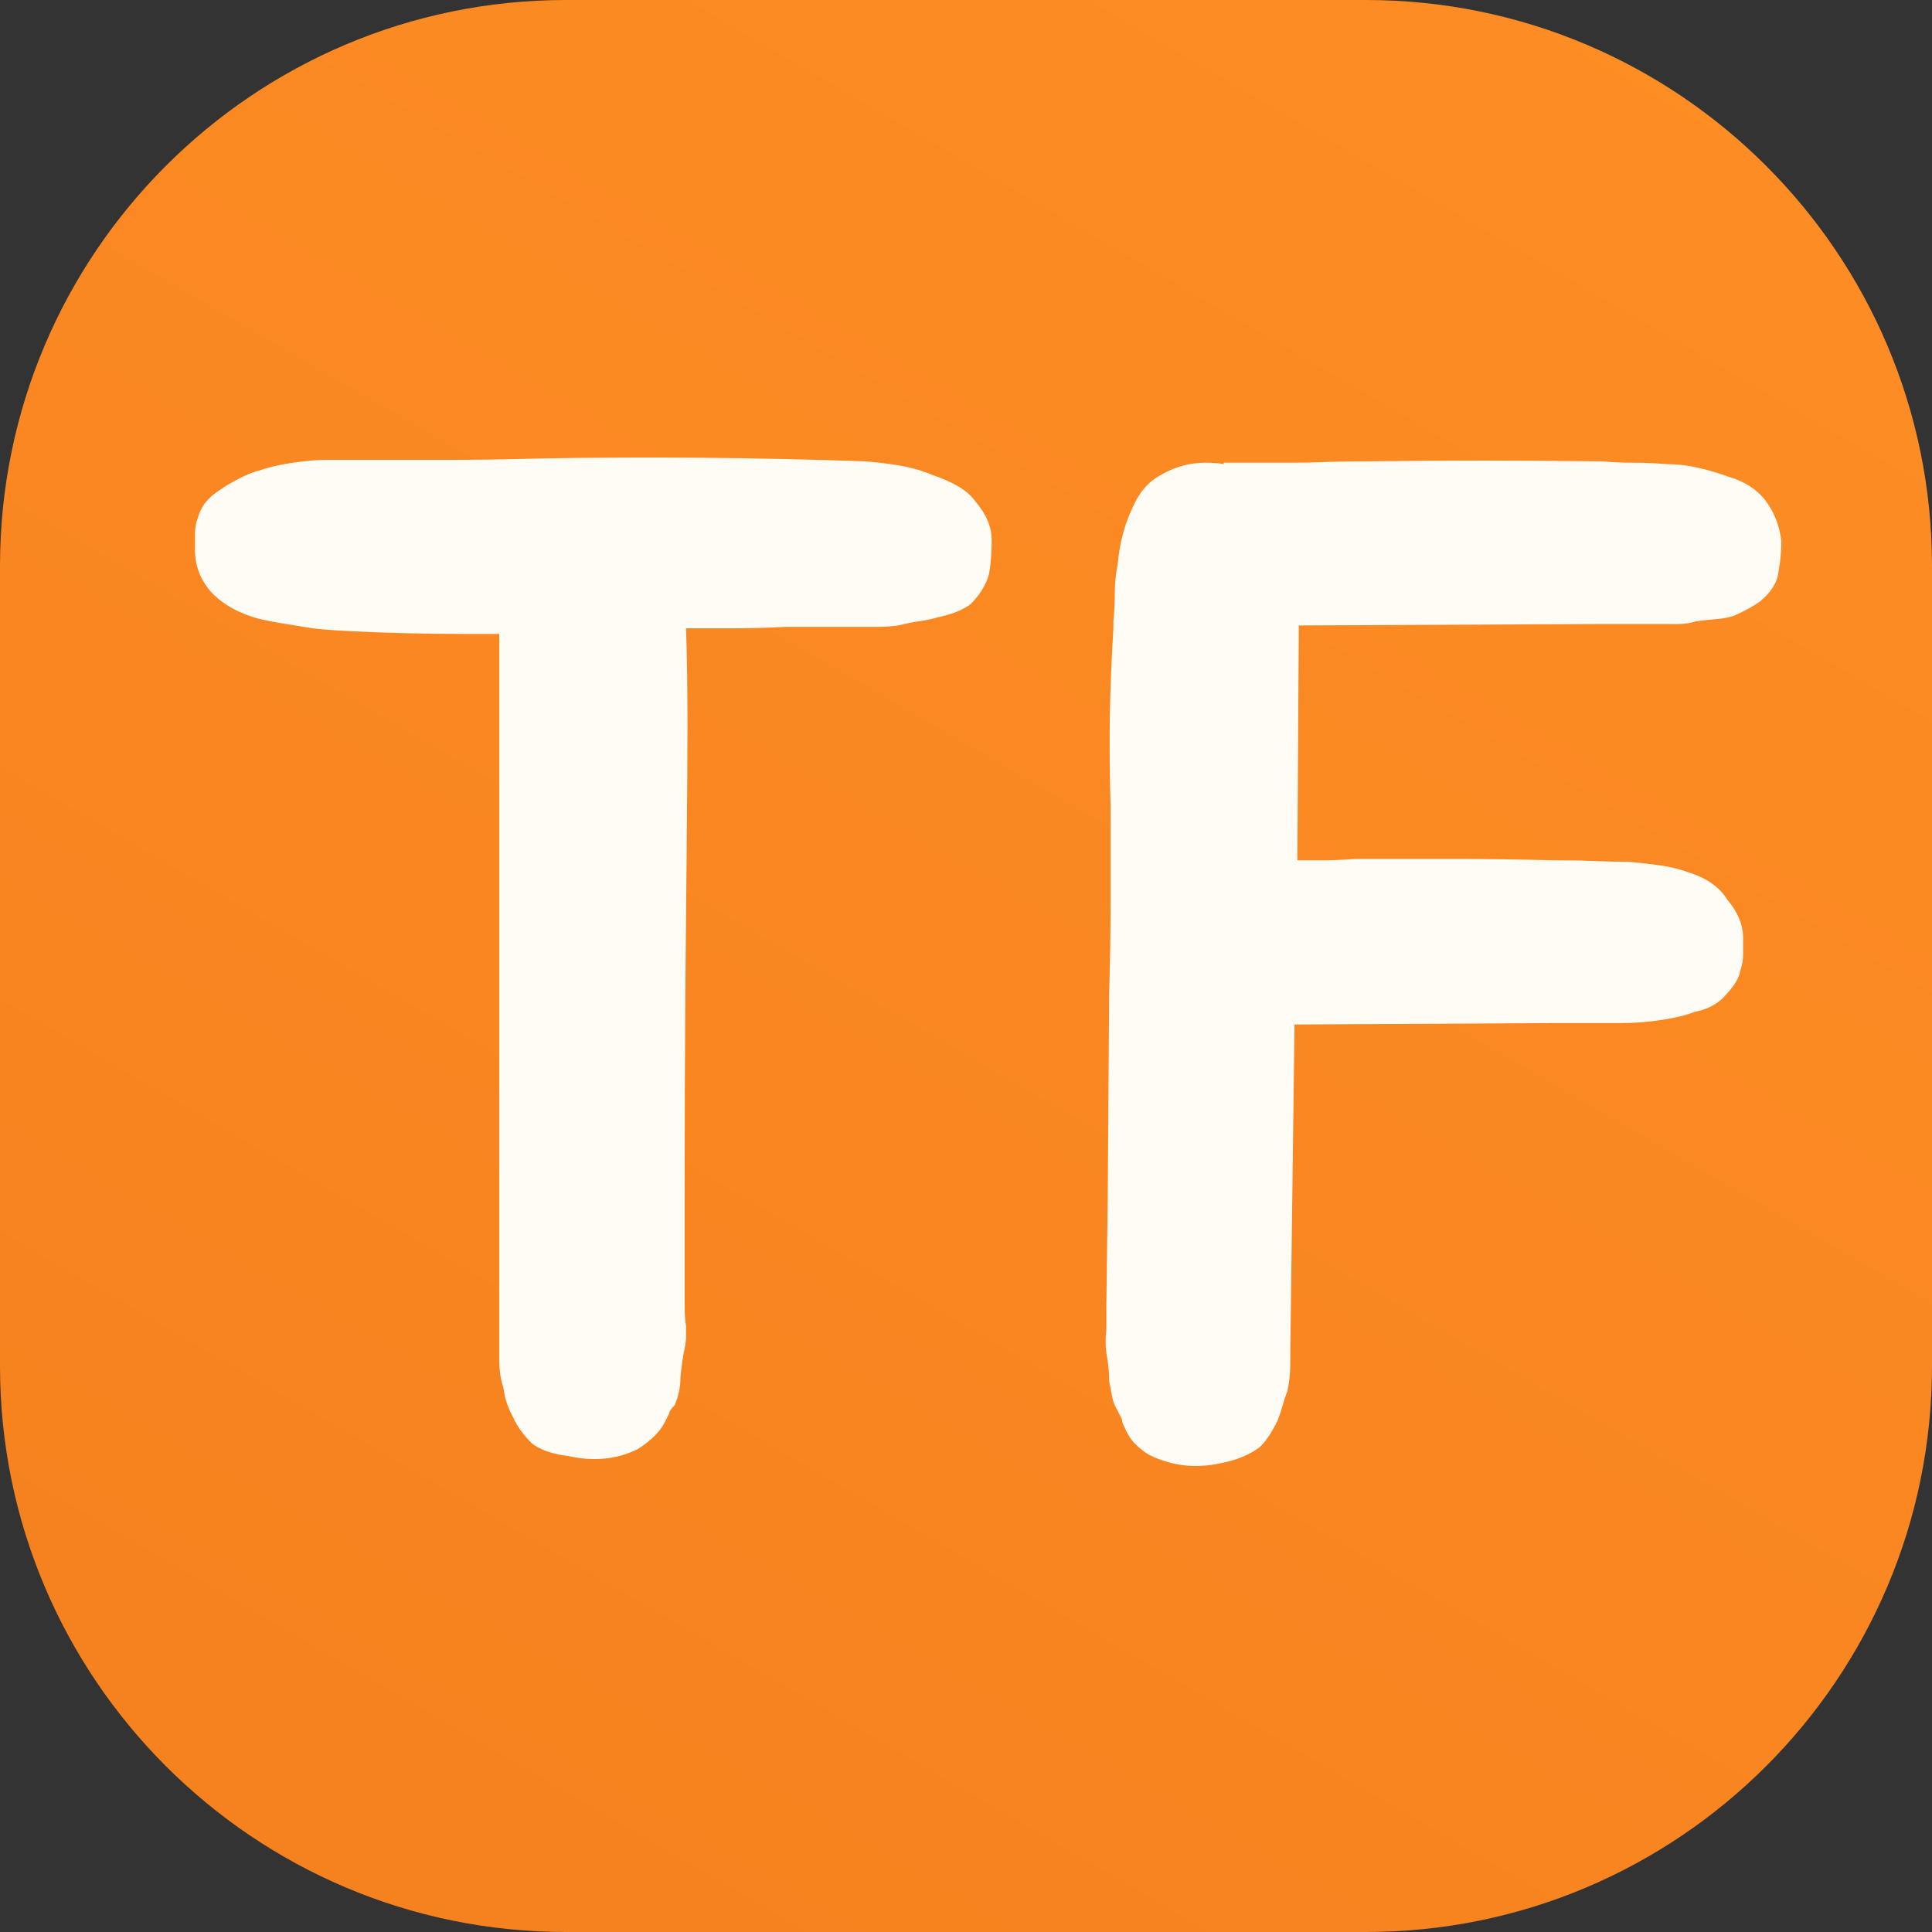 <?xml version="1.0" standalone="no"?><svg xmlns="http://www.w3.org/2000/svg" xmlns:xlink="http://www.w3.org/1999/xlink" style="isolation:isolate" viewBox="0 0 1024 1024" width="1024" height="1024"><rect x="0" y="0" width="1024" height="1024" fill="#333333" stroke="none"/><defs><clipPath id="_clipPath_LNEgDBZJUYkwBv06fPKFUcnqLQrHAO3H"><rect width="1024" height="1024"/></clipPath></defs><g clip-path="url(#_clipPath_LNEgDBZJUYkwBv06fPKFUcnqLQrHAO3H)"><rect width="1024" height="1024" style="fill:none"/><defs><linearGradient id="_lgradient_0" x1="0.253" y1="0.992" x2="0.9" y2="-0.125"><stop offset="2.174%" style="stop-color:#F6821F"/><stop offset="98.261%" style="stop-color:#FF8E25"/></linearGradient></defs><path d="M 300 0 L 724 0 C 889.575 0 1024 134.425 1024 300 L 1024 724 C 1024 889.575 889.575 1024 724 1024 L 300 1024 C 134.425 1024 0 889.575 0 724 L 0 300 C 0 134.425 134.425 0 300 0 Z" style="stroke:none;fill:url(#_lgradient_0);stroke-miterlimit:10;"/><path d=" M 517.375 266.25 L 517.375 266.25 L 517.375 266.25 Q 525.625 276 525.625 286.5 L 525.625 286.5 L 525.625 286.5 Q 525.625 291 525.25 295.875 L 525.25 295.875 L 525.25 295.875 Q 524.875 300.75 524.125 304.5 L 524.125 304.5 L 524.125 304.5 Q 521.875 312.75 514.375 320.25 L 514.375 320.25 L 514.375 320.25 Q 508.375 324.75 497.875 327 L 497.875 327 L 497.875 327 Q 492.625 328.5 487.375 329.25 L 487.375 329.25 L 487.375 329.25 Q 482.125 330 476.125 331.5 L 476.125 331.5 L 476.125 331.5 Q 470.875 332.25 465.625 332.25 L 465.625 332.25 L 465.625 332.25 Q 460.375 332.25 454.375 332.25 L 454.375 332.25 L 416.125 332.25 L 416.125 332.25 Q 402.625 333 389.5 333 L 389.5 333 L 389.5 333 Q 376.375 333 363.625 333 L 363.625 333 L 363.625 333 Q 364.375 356.25 364.375 382.875 L 364.375 382.875 L 364.375 382.875 Q 364.375 409.5 364 444.75 L 364 444.75 L 364 444.75 Q 363.625 480 363.25 526.5 L 363.25 526.5 L 363.25 526.5 Q 362.875 573 362.875 634.5 L 362.875 634.5 L 362.875 691.5 L 362.875 691.5 Q 362.875 699 363.625 702.75 L 363.625 702.75 L 363.625 702.75 Q 363.625 705.75 363.625 708.375 L 363.625 708.375 L 363.625 708.375 Q 363.625 711 362.875 714.75 L 362.875 714.75 L 362.875 714.75 Q 361.375 721.5 360.625 730.5 L 360.625 730.5 L 360.625 730.5 Q 360.625 734.25 359.875 737.625 L 359.875 737.625 L 359.875 737.625 Q 359.125 741 357.625 744.75 L 357.625 744.75 L 357.625 744.75 Q 354.625 747.75 354.625 749.25 L 354.625 749.25 L 352.375 753.75 L 352.375 753.75 Q 348.625 761.25 338.125 768 L 338.125 768 L 338.125 768 Q 321.625 776.25 301.375 771.75 L 301.375 771.75 L 301.375 771.75 Q 288.625 770.25 281.875 765 L 281.875 765 L 281.875 765 Q 275.125 758.25 272.125 751.5 L 272.125 751.5 L 272.125 751.5 Q 267.625 743.25 266.875 735.75 L 266.875 735.75 L 266.875 735.75 Q 264.625 729 264.625 721.5 L 264.625 721.5 L 264.625 336 L 264.625 336 Q 260.125 336 245.875 336 L 245.875 336 L 245.875 336 Q 231.625 336 215.5 335.625 L 215.5 335.625 L 215.5 335.625 Q 199.375 335.25 185.125 334.5 L 185.125 334.5 L 185.125 334.5 Q 170.875 333.75 165.625 333 L 165.625 333 L 165.625 333 Q 161.125 332.25 151.75 330.75 L 151.75 330.75 L 151.75 330.75 Q 142.375 329.25 136.375 327.75 L 136.375 327.75 L 136.375 327.75 Q 120.625 323.25 111.625 313.5 L 111.625 313.5 L 111.625 313.5 Q 103.375 303.75 103.375 291.75 L 103.375 291.75 L 103.375 291.75 Q 103.375 287.25 103.375 282.75 L 103.375 282.75 L 103.375 282.75 Q 103.375 278.25 104.875 274.5 L 104.875 274.5 L 104.875 274.5 Q 107.125 265.5 116.875 259.5 L 116.875 259.5 L 116.875 259.5 Q 119.875 257.25 126.25 253.875 L 126.25 253.875 L 126.25 253.875 Q 132.625 250.5 138.625 249 L 138.625 249 L 138.625 249 Q 147.625 246 161.125 244.5 L 161.125 244.5 L 161.125 244.5 Q 167.125 243.75 173.125 243.75 L 173.125 243.75 L 173.125 243.75 Q 179.125 243.75 185.875 243.75 L 185.875 243.75 L 185.875 243.75 Q 212.125 243.75 235.75 243.75 L 235.75 243.75 L 235.75 243.75 Q 259.375 243.75 285.625 243 L 285.625 243 L 285.625 243 Q 329.125 242.25 372.25 242.625 L 372.25 242.625 L 372.25 242.625 Q 415.375 243 458.125 244.5 L 458.125 244.5 L 458.125 244.5 Q 467.875 245.25 476.875 246.75 L 476.875 246.75 L 476.875 246.75 Q 485.875 248.25 494.875 252 L 494.875 252 L 494.875 252 Q 501.625 254.25 507.625 257.625 L 507.625 257.625 L 507.625 257.625 Q 513.625 261 517.375 266.25 Z  M 935.875 265.5 L 935.875 265.5 L 935.875 265.5 Q 942.625 274.5 944.125 286.5 L 944.125 286.5 L 944.125 286.5 Q 944.125 291 943.75 295.125 L 943.75 295.125 L 943.75 295.125 Q 943.375 299.25 942.625 303 L 942.625 303 L 942.625 303 Q 941.875 311.25 932.875 318.75 L 932.875 318.75 L 932.875 318.75 Q 927.625 322.5 919.375 326.25 L 919.375 326.25 L 919.375 326.25 Q 914.875 327.75 910 328.125 L 910 328.125 L 910 328.125 Q 905.125 328.5 899.125 329.25 L 899.125 329.25 L 899.125 329.25 Q 894.625 330.75 889.375 330.75 L 889.375 330.75 L 889.375 330.75 Q 884.125 330.75 878.875 330.75 L 878.875 330.75 L 845.125 330.75 L 688.375 331.5 L 688.375 333.75 L 687.625 456 L 687.625 456 Q 693.625 456 700.75 456 L 700.75 456 L 700.75 456 Q 707.875 456 718.375 455.25 L 718.375 455.25 L 718.375 455.25 Q 748.375 455.25 772 455.25 L 772 455.25 L 772 455.25 Q 795.625 455.25 824.125 456 L 824.125 456 L 828.625 456 L 828.625 456 Q 836.875 456 845.5 456.375 L 845.5 456.375 L 845.5 456.375 Q 854.125 456.75 863.125 456.75 L 863.125 456.75 L 863.125 456.75 Q 871.375 457.5 879.625 458.625 L 879.625 458.625 L 879.625 458.625 Q 887.875 459.75 896.125 462.75 L 896.125 462.75 L 896.125 462.75 Q 909.625 467.25 915.625 477 L 915.625 477 L 915.625 477 Q 923.875 486.75 923.875 497.25 L 923.875 497.25 L 923.875 497.25 Q 923.875 501.75 923.875 505.875 L 923.875 505.875 L 923.875 505.875 Q 923.875 510 922.375 514.5 L 922.375 514.5 L 922.375 514.5 Q 921.625 520.5 912.625 529.5 L 912.625 529.5 L 912.625 529.5 Q 906.625 534.75 898.375 536.25 L 898.375 536.25 L 898.375 536.25 Q 894.625 537.75 889.75 538.875 L 889.75 538.875 L 889.75 538.875 Q 884.875 540 879.625 540.75 L 879.625 540.75 L 879.625 540.75 Q 874.375 541.5 869.5 541.875 L 869.5 541.875 L 869.5 541.875 Q 864.625 542.25 858.625 542.25 L 858.625 542.25 L 824.125 542.25 L 686.125 543 L 683.875 717 L 683.875 723 L 683.875 723 Q 683.875 726.75 683.5 730.125 L 683.5 730.125 L 683.5 730.125 Q 683.125 733.5 682.375 737.25 L 682.375 737.25 L 682.375 737.25 Q 680.875 741 679.75 745.125 L 679.75 745.125 L 679.75 745.125 Q 678.625 749.25 677.125 753 L 677.125 753 L 677.125 753 Q 671.875 763.5 667.375 767.25 L 667.375 767.25 L 667.375 767.25 Q 659.125 773.25 647.125 775.5 L 647.125 775.5 L 647.125 775.5 Q 626.875 780 608.875 771 L 608.875 771 L 608.875 771 Q 605.125 768.75 601.75 765.375 L 601.75 765.375 L 601.75 765.375 Q 598.375 762 596.125 756.75 L 596.125 756.75 L 596.125 756.75 Q 594.625 753.75 594.625 752.25 L 594.625 752.25 L 592.375 747.75 L 592.375 747.75 Q 590.125 744 589.375 739.875 L 589.375 739.875 L 589.375 739.875 Q 588.625 735.75 587.875 732 L 587.875 732 L 587.875 732 Q 587.875 728.25 587.5 724.5 L 587.5 724.5 L 587.5 724.5 Q 587.125 720.75 586.375 717 L 586.375 717 L 586.375 717 Q 585.625 711 586.375 705 L 586.375 705 L 586.375 693 L 587.125 634.5 L 587.875 526.5 L 587.875 526.5 Q 588.625 502.5 588.625 477.75 L 588.625 477.75 L 588.625 477.75 Q 588.625 453 588.625 426.75 L 588.625 426.75 L 588.625 426.75 Q 587.875 399.75 588.25 378.75 L 588.25 378.75 L 588.25 378.75 Q 588.625 357.75 590.125 333 L 590.125 333 L 590.125 329.25 L 590.125 329.25 Q 590.875 321 590.875 313.875 L 590.875 313.875 L 590.875 313.875 Q 590.875 306.75 592.375 299.25 L 592.375 299.25 L 592.375 299.25 Q 593.875 282.75 599.875 270 L 599.875 270 L 599.875 270 Q 605.125 257.25 614.875 252 L 614.875 252 L 614.875 252 Q 626.125 245.25 638.875 245.25 L 638.875 245.25 L 638.875 245.25 Q 644.875 245.25 648.625 246 L 648.625 246 L 648.625 245.25 L 648.625 245.25 Q 662.125 245.25 670.375 245.25 L 670.375 245.25 L 670.375 245.25 Q 678.625 245.25 686.125 245.25 L 686.125 245.25 L 686.125 245.25 Q 693.625 245.25 702.625 244.875 L 702.625 244.875 L 702.625 244.875 Q 711.625 244.5 726.625 244.5 L 726.625 244.5 L 726.625 244.5 Q 786.625 243.75 845.125 244.5 L 845.125 244.5 L 848.875 244.5 L 848.875 244.5 Q 857.125 245.25 865.75 245.25 L 865.75 245.25 L 865.75 245.25 Q 874.375 245.25 883.375 246 L 883.375 246 L 883.375 246 Q 891.625 246 899.875 247.875 L 899.875 247.875 L 899.875 247.875 Q 908.125 249.75 916.375 252.75 L 916.375 252.75 L 916.375 252.75 Q 929.125 256.5 935.875 265.5 Z " fill-rule="evenodd" fill="rgb(255,252,246)"/></g></svg>